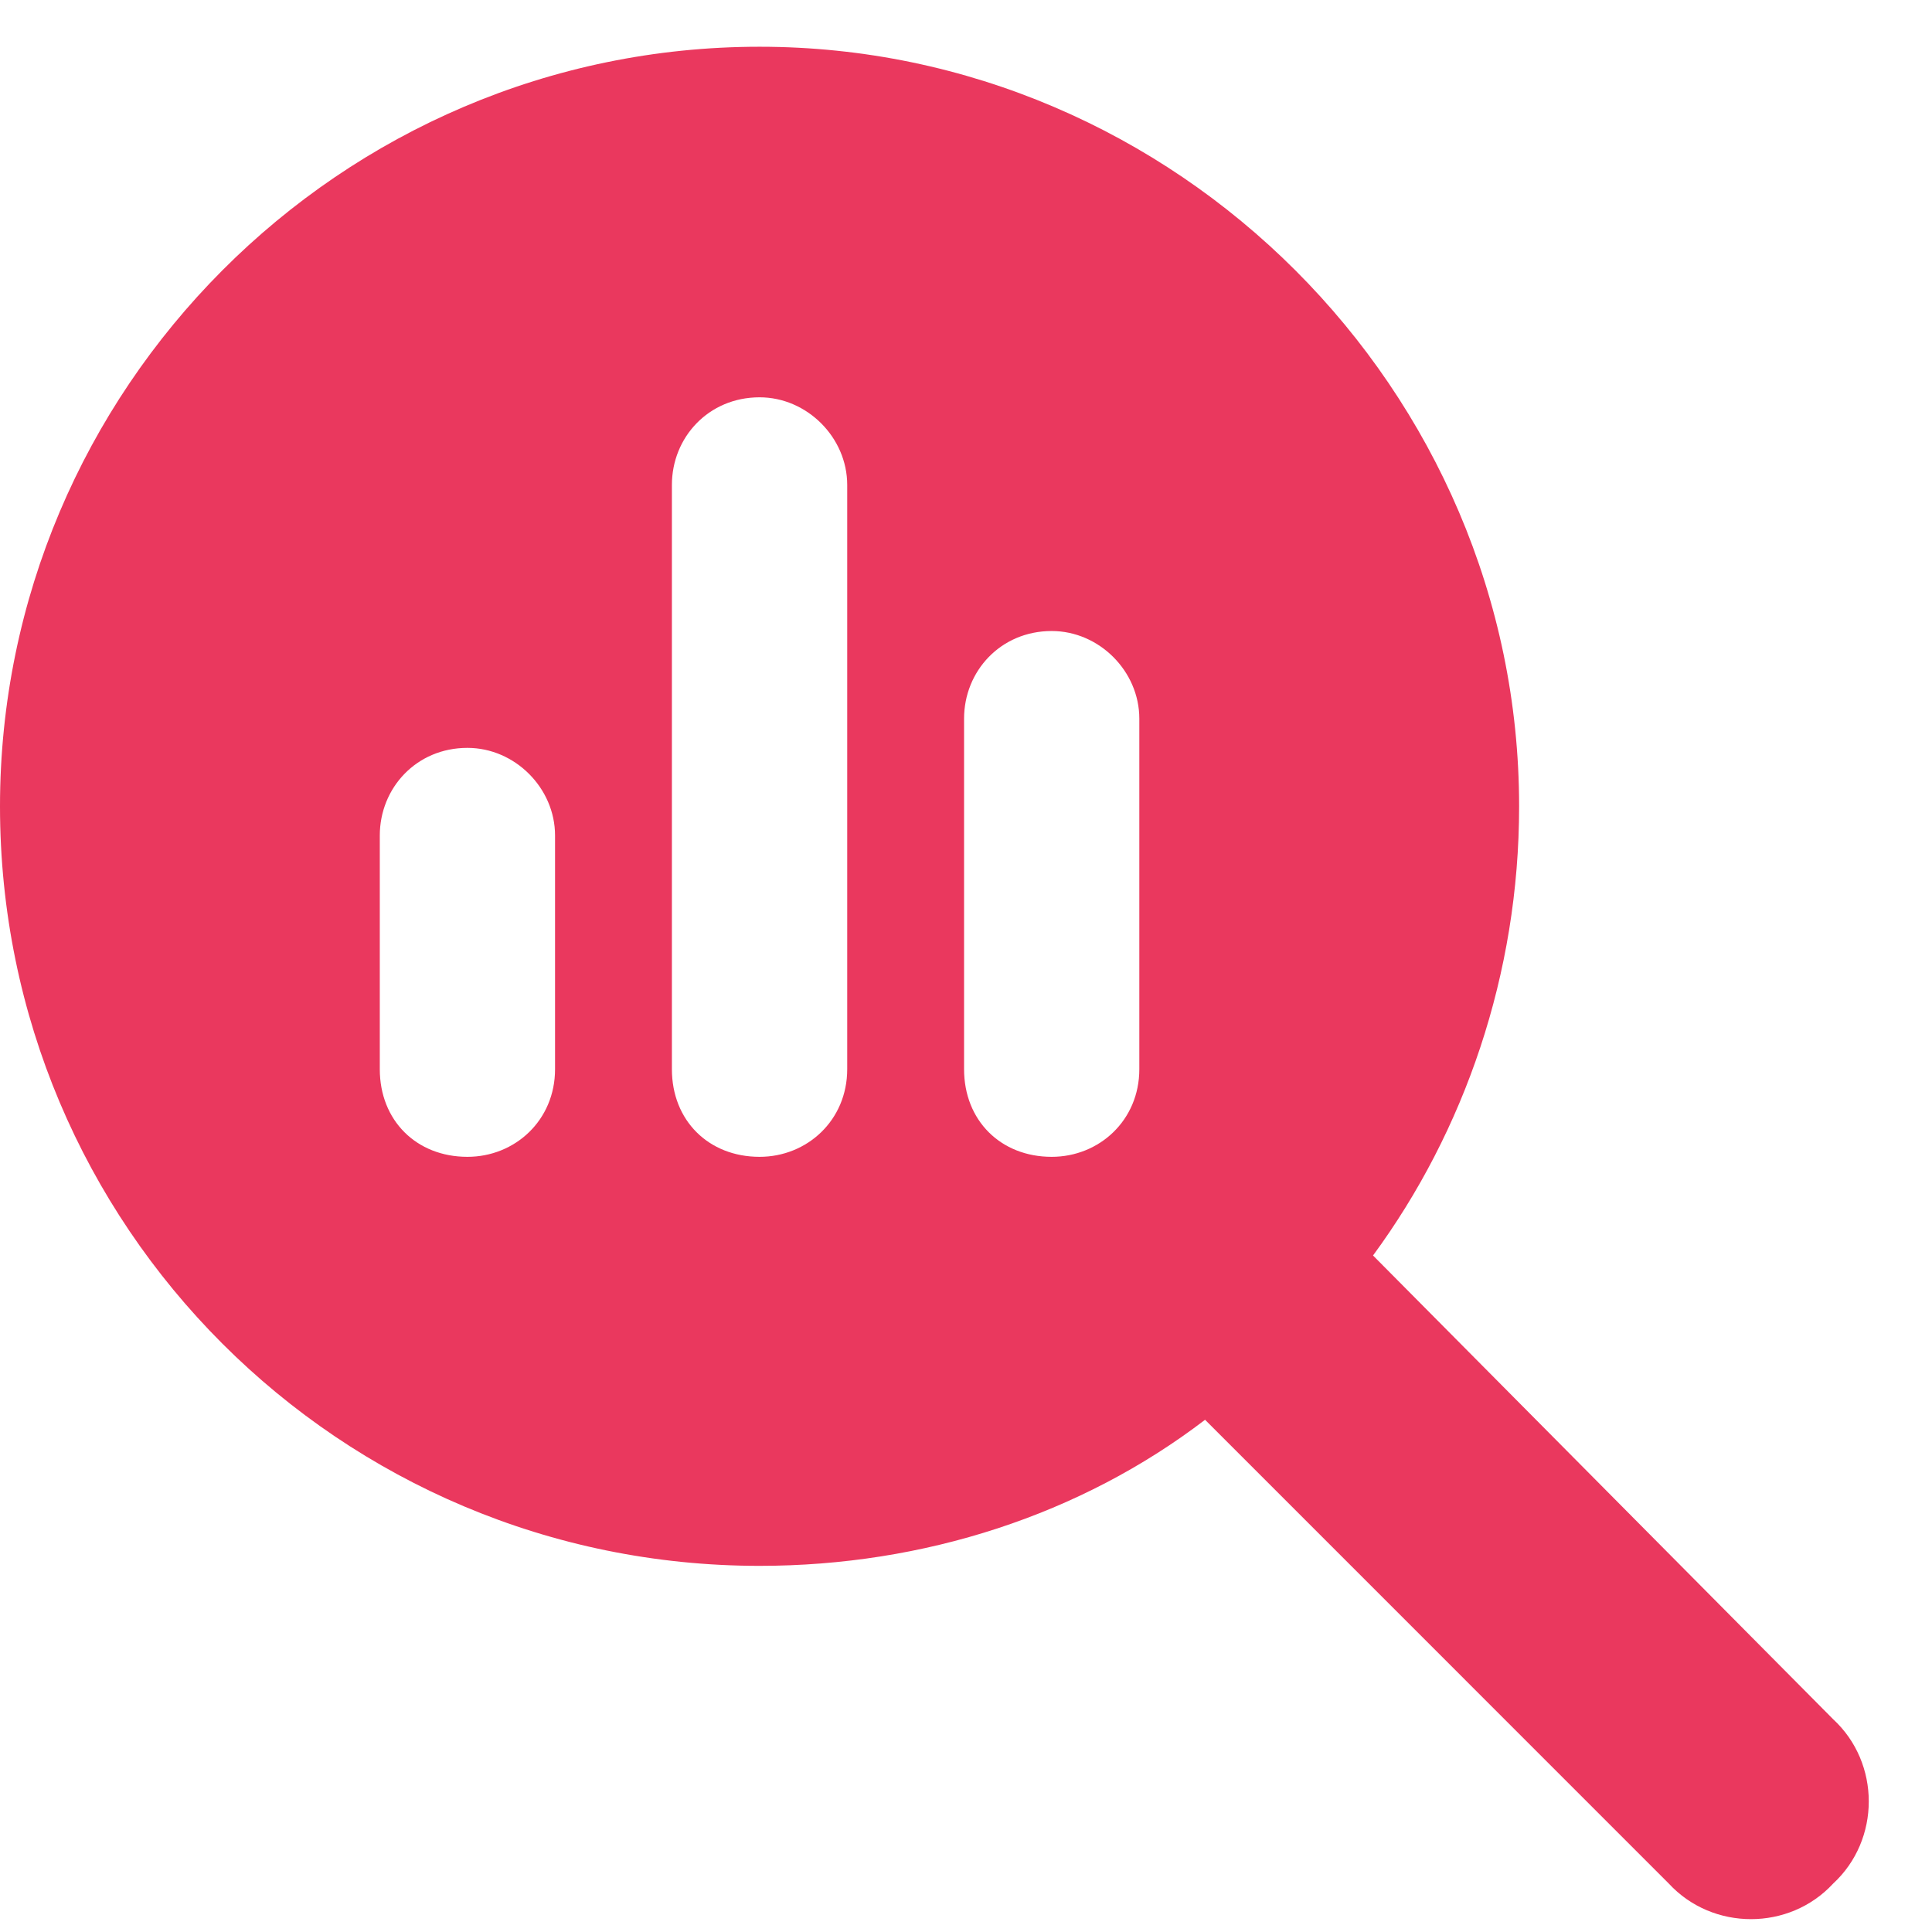 <?xml version="1.0" encoding="UTF-8"?>
<svg xmlns="http://www.w3.org/2000/svg" width="31" height="31" viewBox="0 0 31 31" fill="none">
  <path d="M24.375 12.938C24.375 15.633 23.496 18.152 22.031 20.145L29.414 27.586C30.176 28.289 30.176 29.52 29.414 30.223C28.711 30.984 27.48 30.984 26.777 30.223L19.336 22.781C17.344 24.305 14.824 25.125 12.188 25.125C5.449 25.125 0 19.676 0 12.938C0 6.258 5.449 0.75 12.188 0.75C18.867 0.75 24.375 6.258 24.375 12.938ZM6.094 13.406V17.156C6.094 17.977 6.68 18.562 7.5 18.562C8.262 18.562 8.906 17.977 8.906 17.156V13.406C8.906 12.645 8.262 12 7.5 12C6.68 12 6.094 12.645 6.094 13.406ZM10.781 7.781V17.156C10.781 17.977 11.367 18.562 12.188 18.562C12.949 18.562 13.594 17.977 13.594 17.156V7.781C13.594 7.02 12.949 6.375 12.188 6.375C11.367 6.375 10.781 7.02 10.781 7.781ZM15.469 11.531V17.156C15.469 17.977 16.055 18.562 16.875 18.562C17.637 18.562 18.281 17.977 18.281 17.156V11.531C18.281 10.77 17.637 10.125 16.875 10.125C16.055 10.125 15.469 10.77 15.469 11.531Z" fill="#EA385E"></path>
</svg>

